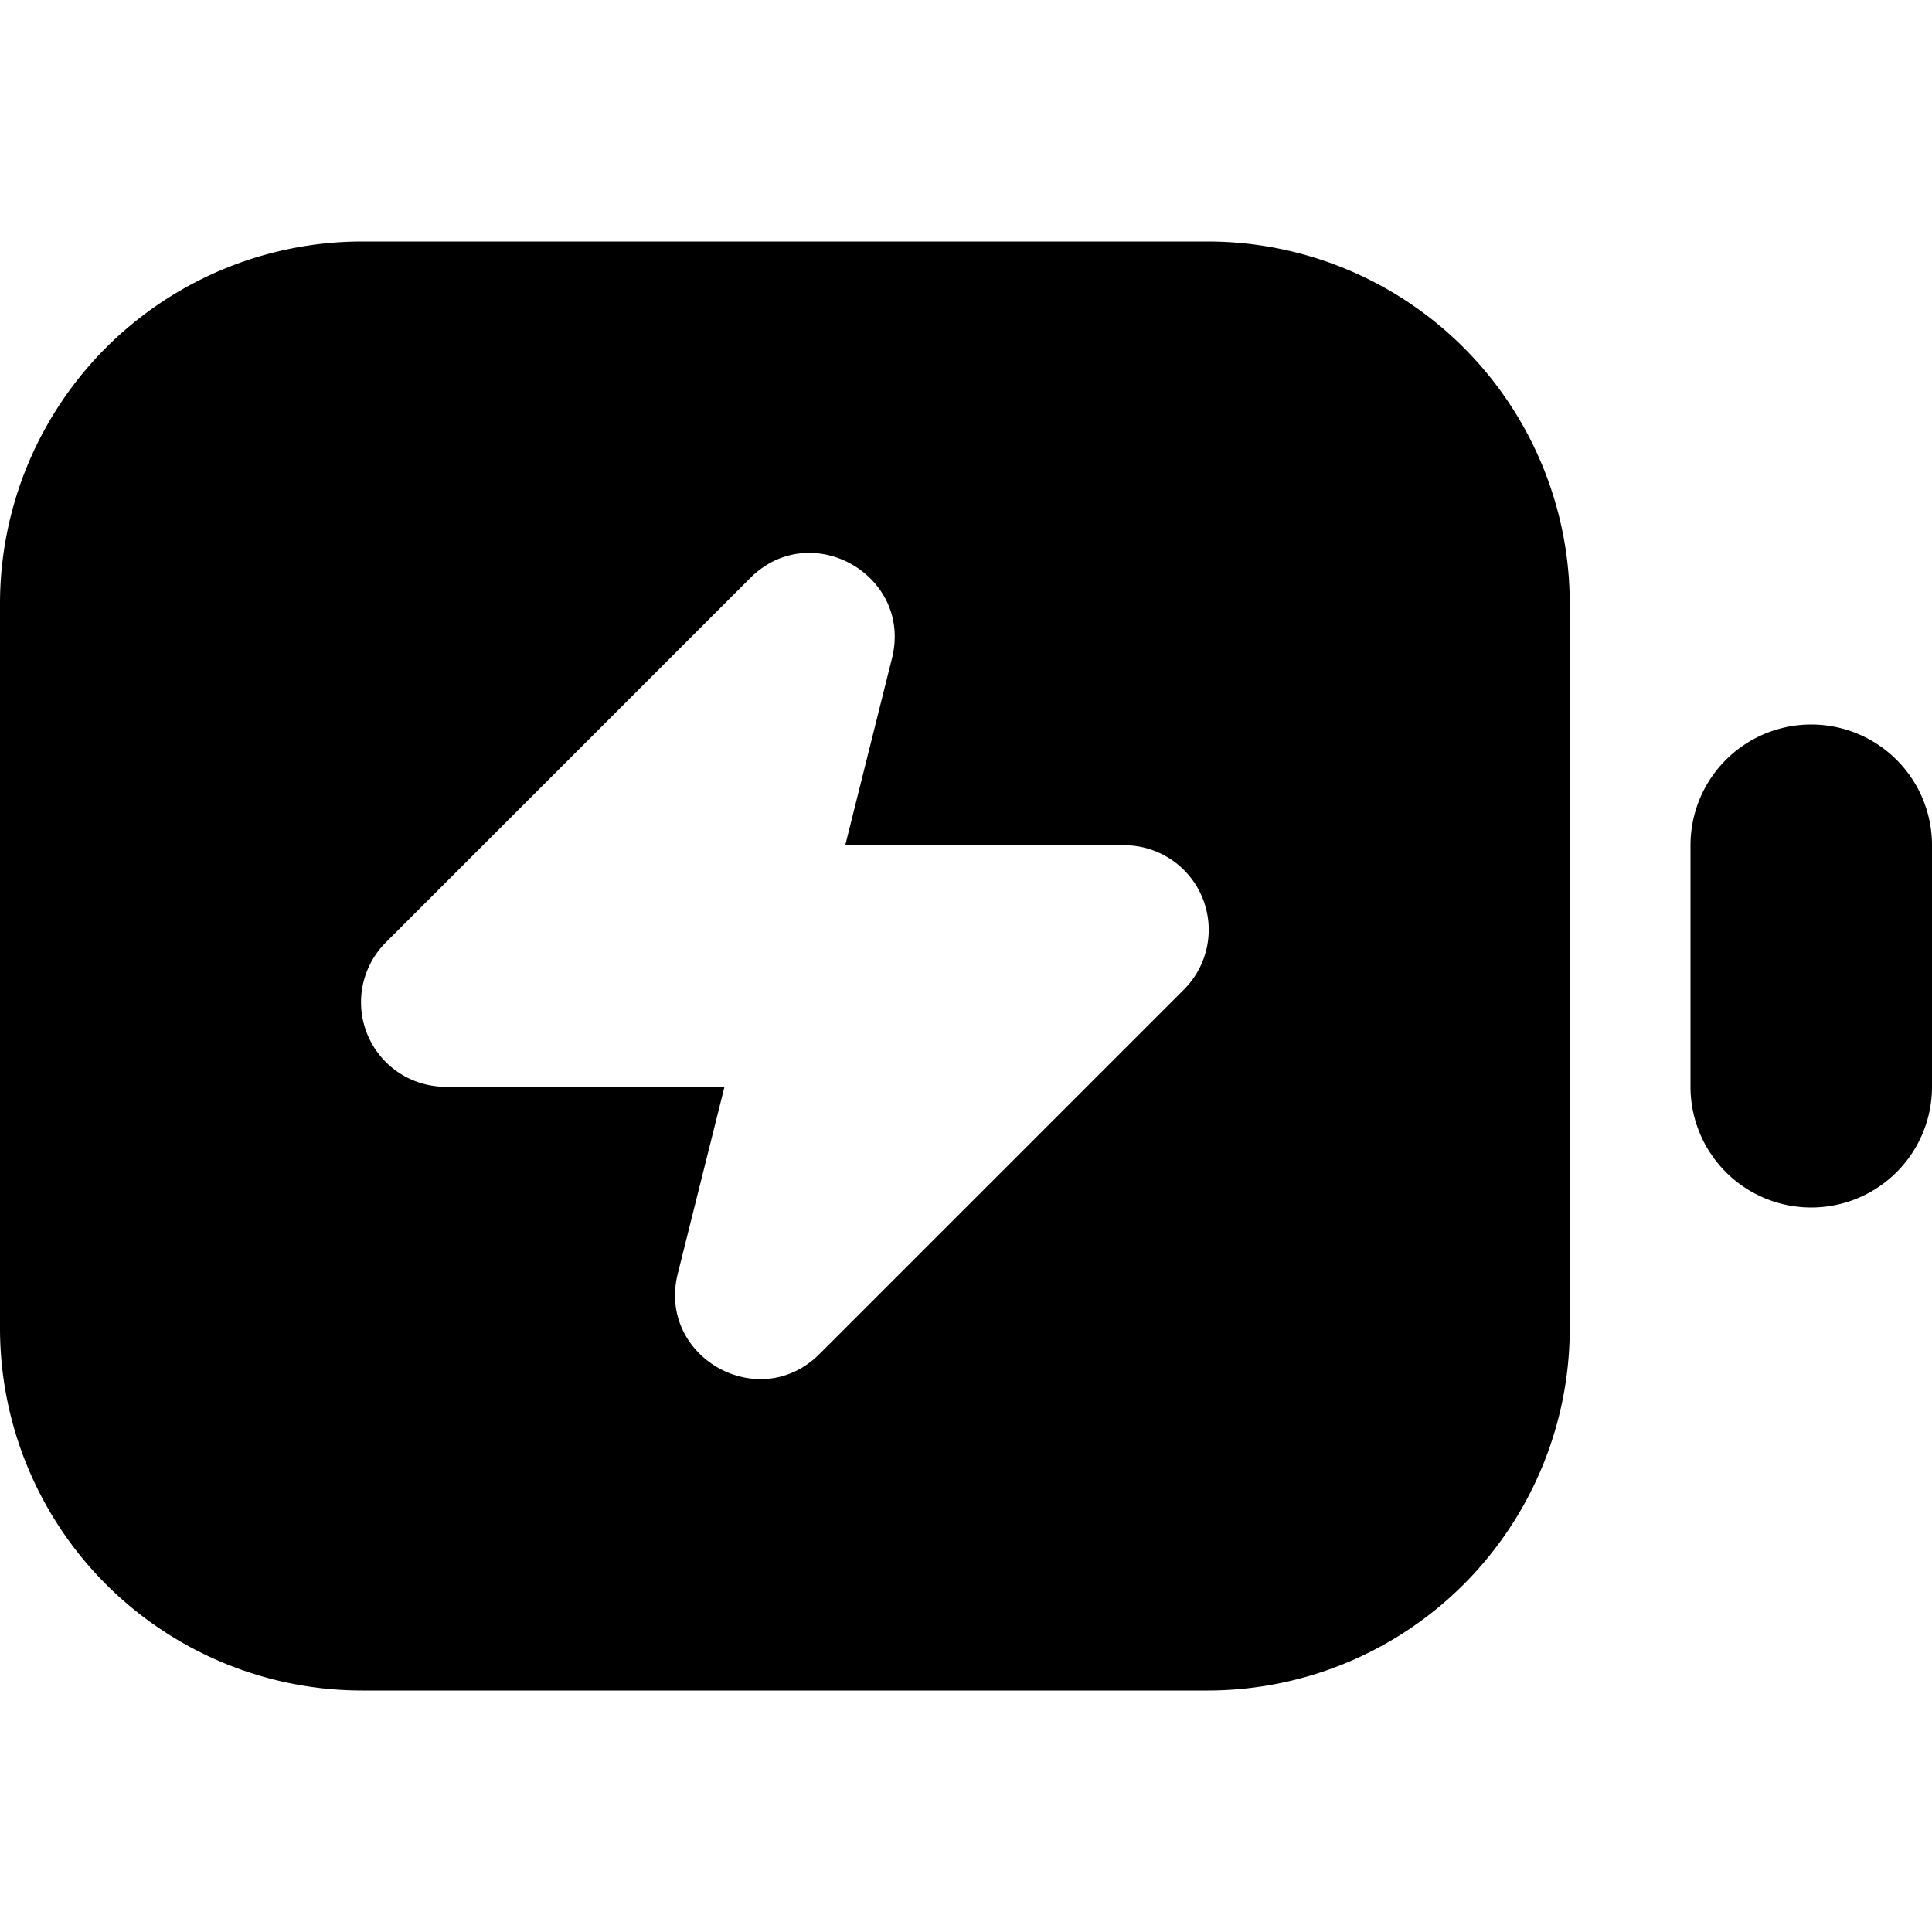 <svg xmlns="http://www.w3.org/2000/svg" width="16" height="16" fill="none" viewBox="0 0 16 16">
    <path fill="currentColor" fill-rule="evenodd" d="M0 5a3 3 0 0 1 3-3h7a3 3 0 0 1 3 3v6a3 3 0 0 1-3 3H3a3 3 0 0 1-3-3zm3.195 2.805 3.018-3.018c.502-.502 1.346-.024 1.174.665L7 7h2.31a.7.7 0 0 1 .495 1.195l-3.018 3.018c-.502.502-1.346.024-1.174-.665L6 9H3.69a.7.7 0 0 1-.495-1.195" clip-rule="evenodd"/>
    <path fill="currentColor" d="M15 6a1 1 0 0 0-1 1v2a1 1 0 1 0 2 0V7a1 1 0 0 0-1-1"/>
</svg>
